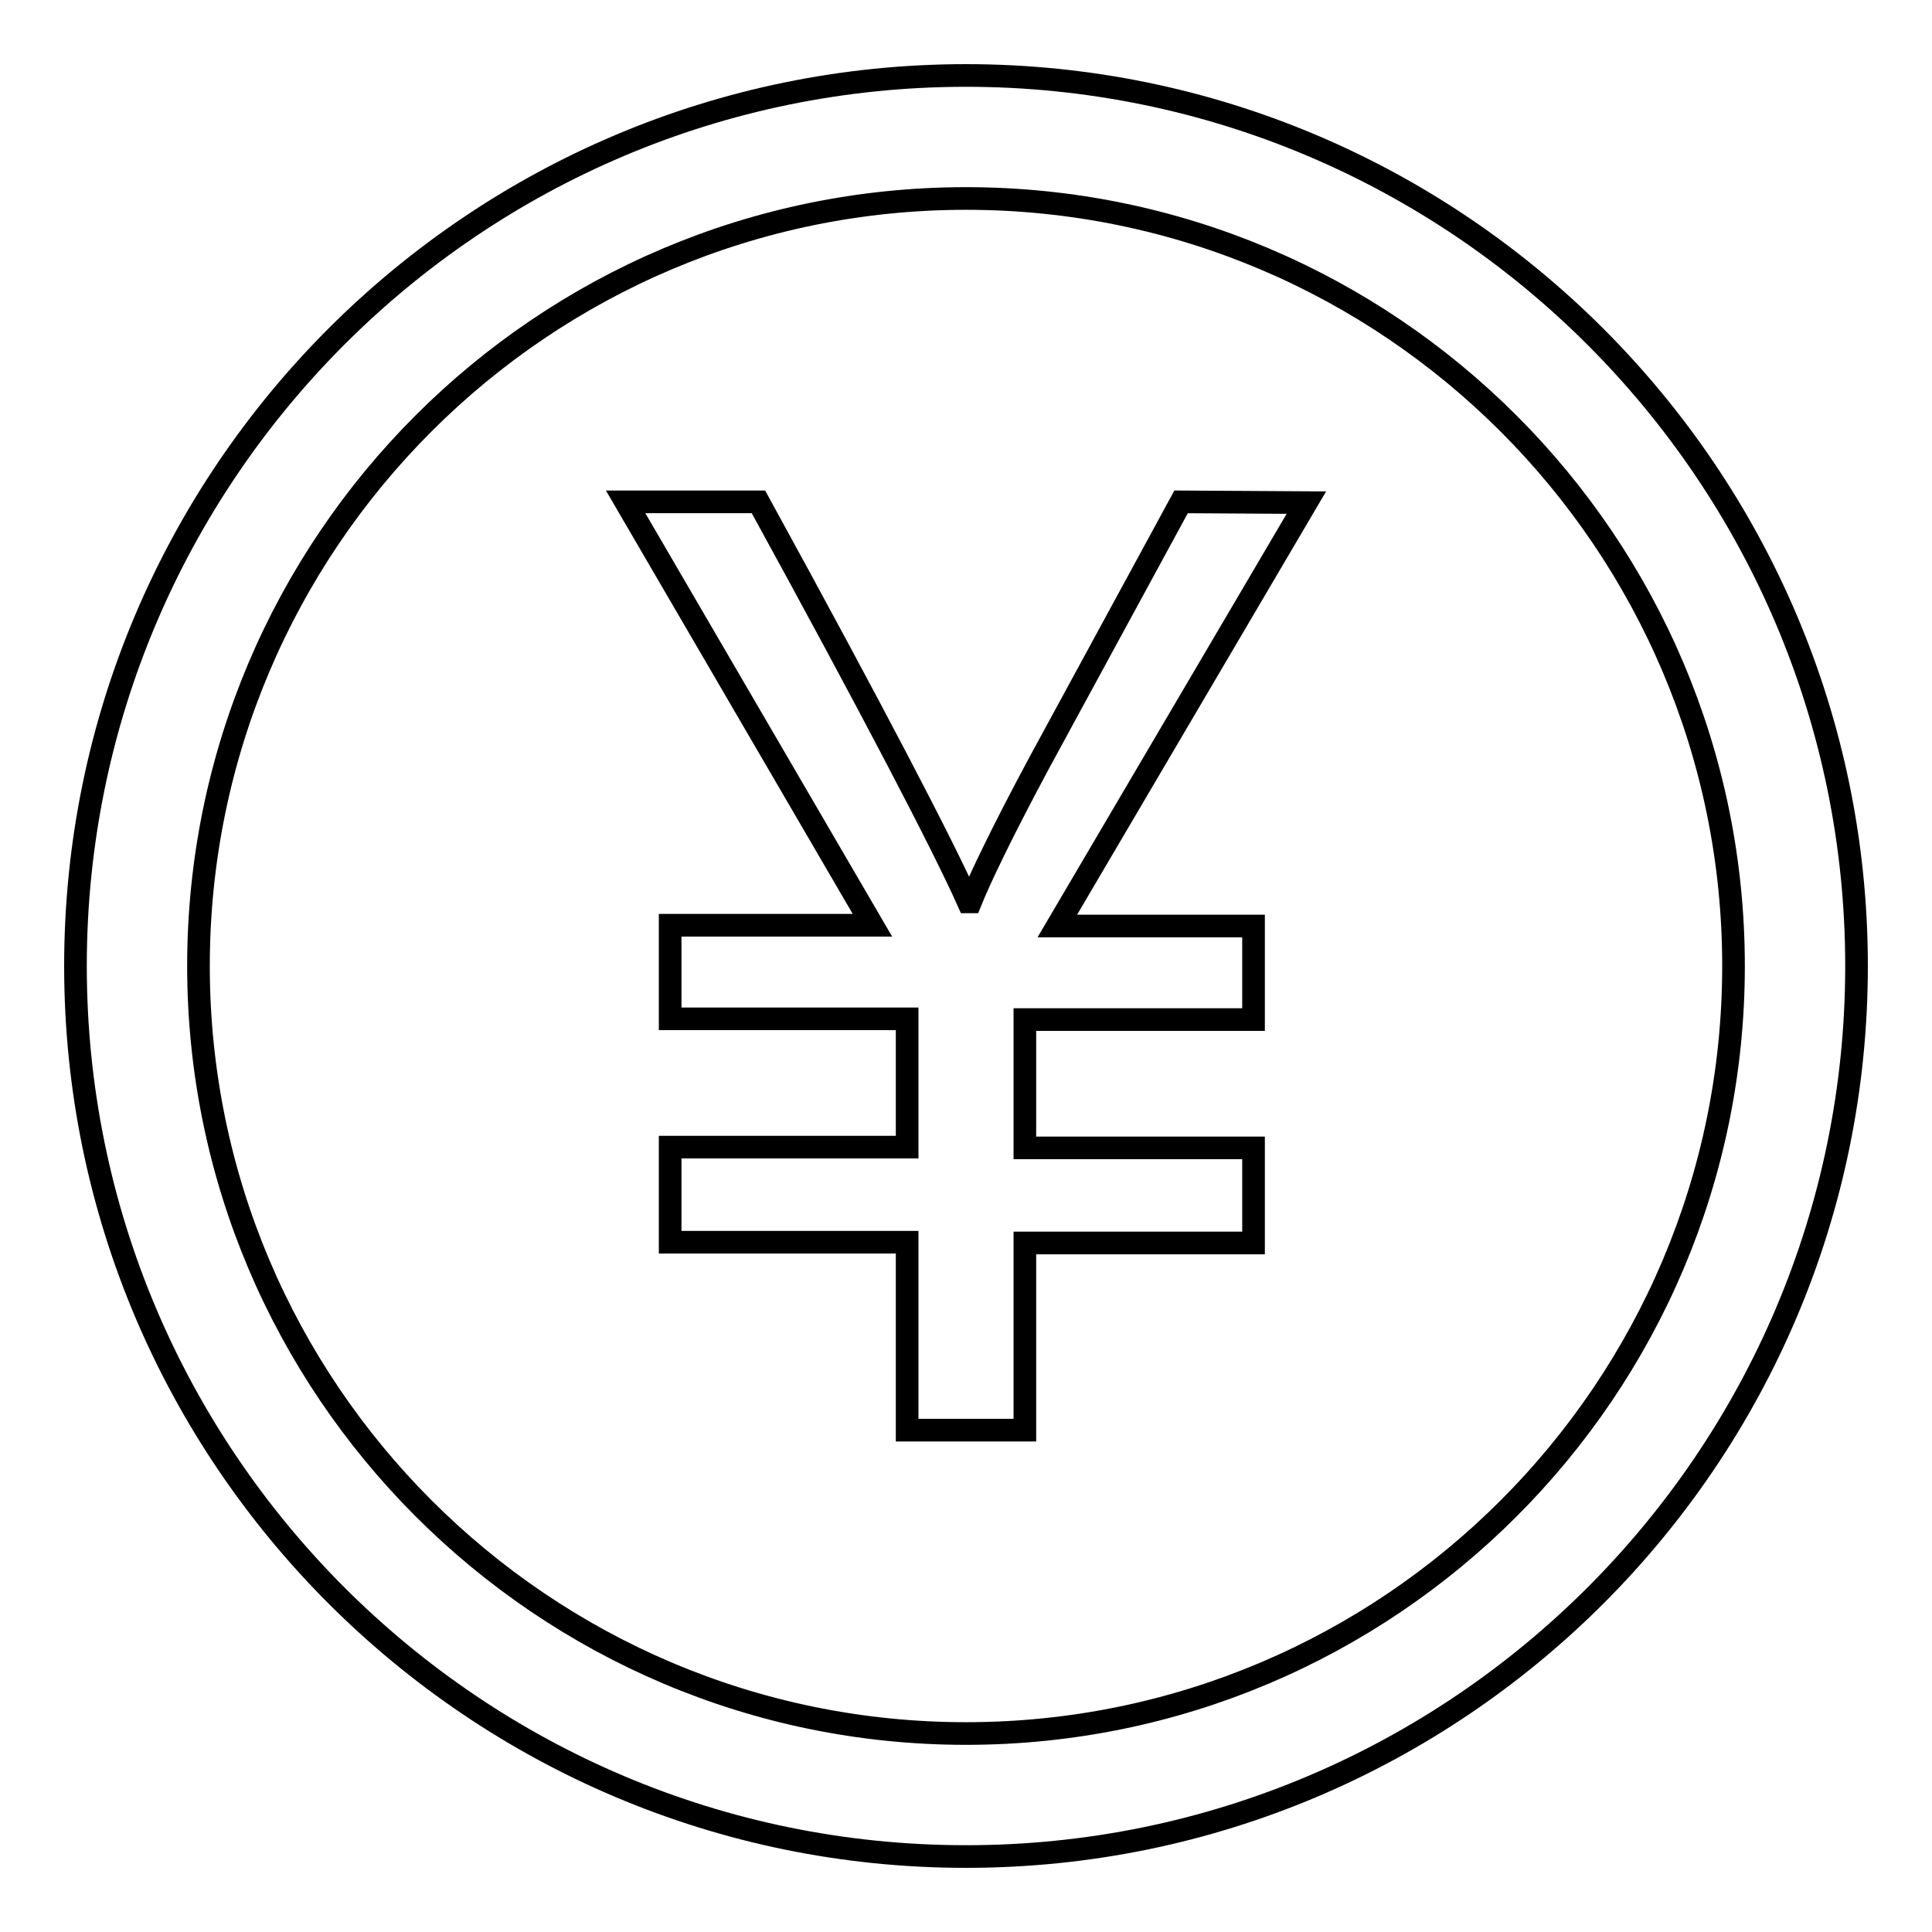 <?xml version="1.0" encoding="utf-8"?>
<!-- Svg Vector Icons : http://www.onlinewebfonts.com/icon -->
<!DOCTYPE svg PUBLIC "-//W3C//DTD SVG 1.1//EN" "http://www.w3.org/Graphics/SVG/1.1/DTD/svg11.dtd">
<svg version="1.1" xmlns="http://www.w3.org/2000/svg" xmlns:xlink="http://www.w3.org/1999/xlink" x="0px" y="0px" viewBox="0 0 256 256" enable-background="new 0 0 256 256" xml:space="preserve">
<g><g><path stroke-width="3" fill-opacity="0" stroke="#000000"  d="M128,10C62.9,10,10,62.9,10,128c0,65.1,52.9,118,118,118c65.1,0,118-52.9,118-118C246,62.9,193,10,128,10z M128,229.7C71.9,229.7,26.3,184,26.3,128C26.3,71.9,71.9,26.3,128,26.3c56.1,0,101.7,45.6,101.7,101.7C229.7,184.1,184.1,229.7,128,229.7z"/><path stroke-width="3" fill-opacity="0" stroke="#000000"  d="M156.5,66.5l-18.7,34.4c-5,9.3-8,15.6-9.2,18.6h-0.3c-3.3-7.4-12.5-25.1-27.8-53H82.9l32.7,56.1H88.8V135h31.4v17H88.8v12.6h31.4v24.9h15.6v-24.8h30.3v-12.6h-30.3v-17h30.3v-12.4h-26l33-56.1L156.5,66.5L156.5,66.5z"/></g></g>
</svg>